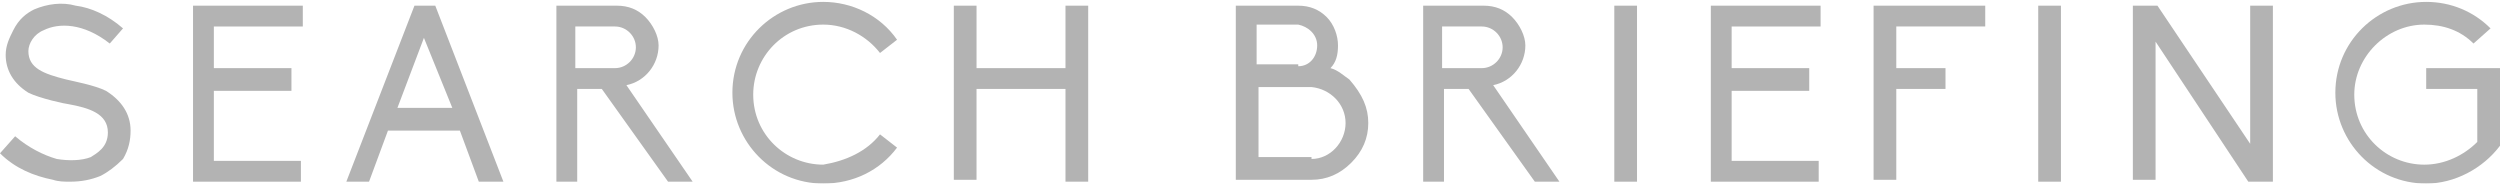<?xml version="1.0" encoding="utf-8"?>
<!-- Generator: Adobe Illustrator 24.3.0, SVG Export Plug-In . SVG Version: 6.00 Build 0)  -->
<svg version="1.1" id="レイヤー_1" xmlns="http://www.w3.org/2000/svg" xmlns:xlink="http://www.w3.org/1999/xlink" x="0px"
	 y="0px" viewBox="0 0 132.1 9.7" style="enable-background:new 0 0 132.1 9.7;" xml:space="preserve">
<style type="text/css">
	.st0{opacity:0.3;}
</style>
<g class="st0">
	<g>
		<path d="M2.8,9.5C1.8,9.3,0.8,8.9,0,8.1l0.8-0.9c0.7,0.6,1.5,1,2.2,1.2c0.6,0.1,1.3,0.1,1.8-0.1c0.3-0.2,0.9-0.5,0.9-1.3
			c0-1-1-1.3-2.1-1.5c-0.1,0-1.5-0.3-2.1-0.6c-0.8-0.5-1.2-1.2-1.2-2c0-0.5,0.2-0.9,0.4-1.3C1,1,1.4,0.7,1.8,0.5
			C2.5,0.2,3.3,0.1,4,0.3c0.8,0.1,1.7,0.5,2.5,1.2L5.8,2.3C4.4,1.2,3.1,1.2,2.3,1.6C1.8,1.8,1.5,2.3,1.5,2.7c0,0.9,0.8,1.2,2,1.5
			C3.9,4.3,5,4.5,5.6,4.8C6.4,5.3,6.9,6,6.9,6.9c0,0.5-0.1,1-0.4,1.5C6.1,8.8,5.7,9.1,5.3,9.3c-0.5,0.2-1,0.3-1.6,0.3
			C3.4,9.6,3.1,9.6,2.8,9.5z"/>
		<path d="M10.1,0.3H16v1.1h-4.7v2.2h4.1v1.2h-4.1v3.7h4.6v1.1h-5.7V0.3z"/>
		<path d="M24.3,6.9h-3.8l-1,2.7h-1.2l3.6-9.3H23l3.6,9.3h-1.3L24.3,6.9z M22.4,2L21,5.7h2.9L22.4,2z"/>
		<path d="M36.6,9.6h-1.3l-3.5-4.9h-1.3v4.9h-1.1V0.3h3.2c0.6,0,1.1,0.2,1.5,0.6s0.7,1,0.7,1.5c0,1-0.7,1.9-1.7,2.1L36.6,9.6z
			 M30.4,3.6h2.1c0.6,0,1.1-0.5,1.1-1.1c0-0.6-0.5-1.1-1.1-1.1h-2.1V3.6z"/>
		<path d="M46.5,7.1l0.9,0.7c-0.9,1.2-2.3,1.9-3.9,1.9c-2.7,0-4.8-2.2-4.8-4.8c0-2.7,2.2-4.8,4.8-4.8c1.5,0,3,0.7,3.9,2l-0.9,0.7
			c-0.7-0.9-1.8-1.5-3-1.5c-2.1,0-3.7,1.7-3.7,3.7c0,2.1,1.7,3.7,3.7,3.7C44.7,8.5,45.8,8,46.5,7.1z"/>
		<path d="M56.3,4.7h-4.7v4.8h-1.2V0.3h1.2v3.3h4.7V0.3h1.2v9.3h-1.2V4.7z"/>
		<path d="M65.3,0.3h3.3c0.6,0,1.1,0.2,1.5,0.6c0.4,0.4,0.6,1,0.6,1.5c0,0.5-0.1,0.9-0.4,1.2l0,0l0,0c0.4,0.1,0.7,0.4,1,0.6
			C72,5,72.3,5.7,72.3,6.5c0,0.8-0.3,1.5-0.9,2.1c-0.6,0.6-1.3,0.9-2.1,0.9h-4V0.3z M68.6,3.5c0.6,0,1-0.5,1-1.1c0-0.6-0.5-1-1-1.1
			h-2.2v2.1H68.6z M69.3,8.4c1,0,1.8-0.9,1.8-1.9c0-1-0.8-1.8-1.8-1.9h-2.8v3.7H69.3z"/>
		<path d="M82.4,9.6h-1.3l-3.5-4.9h-1.3v4.9h-1.1V0.3h3.2c0.6,0,1.1,0.2,1.5,0.6s0.7,1,0.7,1.5c0,1-0.7,1.9-1.7,2.1L82.4,9.6z
			 M76.2,3.6h2.1c0.6,0,1.1-0.5,1.1-1.1c0-0.6-0.5-1.1-1.1-1.1h-2.1V3.6z"/>
		<path d="M85.3,0.3h1.2v9.3h-1.2V0.3z"/>
		<path d="M90.4,0.3h5.8v1.1h-4.7v2.2h4.1v1.2h-4.1v3.7h4.6v1.1h-5.7V0.3z"/>
		<path d="M99,0.3h5.9v1.1h-4.7v2.2h2.6v1.1h-2.6v4.8H99V0.3z"/>
		<path d="M107.7,0.3h1.2v9.3h-1.2V0.3z"/>
		<path d="M113.9,2.2v7.3h-1.2V0.3h1.3l4.9,7.3V0.3h1.2v9.3h-1.3L113.9,2.2z"/>
		<path d="M132.1,3.6v4.1c-0.9,1.2-2.4,2-3.9,2c-2.7,0-4.8-2.2-4.8-4.8c0-2.7,2.2-4.8,4.8-4.8c1.3,0,2.5,0.5,3.4,1.4l-0.9,0.8
			c-0.7-0.7-1.6-1-2.6-1c-2,0-3.7,1.7-3.7,3.7c0,2.1,1.7,3.7,3.7,3.7c1.1,0,2.1-0.5,2.8-1.2V4.7h-2.7V3.6H132.1z"/>
	</g>
</g>
</svg>
